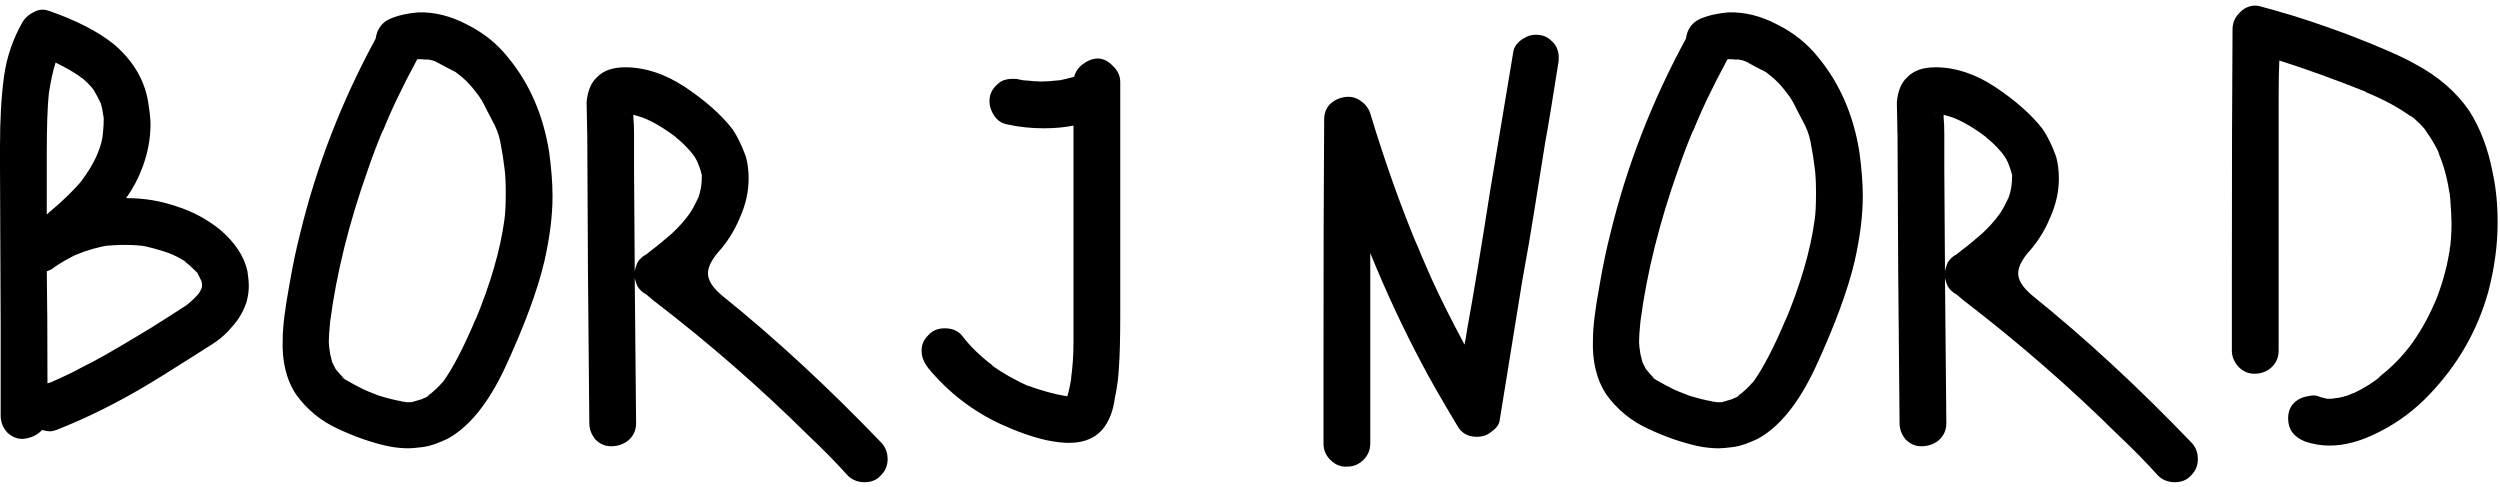 <?xml version="1.0" encoding="UTF-8"?> <svg xmlns="http://www.w3.org/2000/svg" width="354" height="69" viewBox="0 0 354 69" fill="none"> <path d="M35.04 38.424C35.168 39.32 35.232 39.992 35.232 40.44C35.232 41.144 35.136 41.88 34.944 42.648C34.496 44.056 33.792 45.272 32.832 46.296C32 47.32 30.944 48.216 29.664 48.984C28.448 49.752 27.744 50.2 27.552 50.328L23.136 53.112L21.408 54.168C16.864 56.92 12.384 59.16 7.968 60.888C7.584 61.016 7.296 61.08 7.104 61.08C6.848 61.08 6.464 61.016 5.952 60.888C5.312 61.592 4.448 62.008 3.36 62.136C2.528 62.2 1.76 61.912 1.056 61.272C0.416 60.568 0.096 59.768 0.096 58.872V46.2L0 23.64V20.76C0 16.856 0.192 13.528 0.576 10.776C0.96 8.024 1.856 5.432 3.264 3C3.648 2.424 4.192 1.976 4.896 1.656C5.216 1.464 5.632 1.368 6.144 1.368C6.336 1.368 6.624 1.432 7.008 1.56C10.848 2.904 13.888 4.472 16.128 6.264C18.752 8.504 20.352 11.128 20.928 14.136C21.184 15.672 21.312 16.824 21.312 17.592C21.312 19.64 20.928 21.688 20.16 23.736C19.584 25.272 18.816 26.712 17.856 28.056H17.952C20.384 28.056 22.72 28.44 24.96 29.208C27.2 29.912 29.248 31 31.104 32.472C33.28 34.328 34.592 36.312 35.04 38.424ZM7.104 8.568L7.68 8.856L7.104 8.568ZM11.232 10.776C10.528 10.264 9.408 9.624 7.872 8.856C7.488 10.072 7.168 11.544 6.912 13.272C6.72 15.128 6.624 17.912 6.624 21.624V30.36C8.992 28.376 10.784 26.616 12 25.08L11.424 25.752C12.512 24.344 13.312 23 13.824 21.72C14.272 20.696 14.528 19.672 14.592 18.648C14.656 18.2 14.688 17.528 14.688 16.632V16.728C14.56 15.832 14.432 15.16 14.304 14.712C13.984 14.008 13.664 13.4 13.344 12.888L13.44 12.984L13.344 12.888L12.96 12.312C12.96 12.376 13.024 12.472 13.152 12.6C12.704 12.024 12.192 11.512 11.616 11.064C11.744 11.192 11.84 11.256 11.904 11.256L11.232 10.776ZM11.616 11.064C11.552 11.064 11.424 10.968 11.232 10.776L11.616 11.064ZM7.008 12.408C7.008 12.6 6.976 12.76 6.912 12.888C6.976 12.76 7.008 12.6 7.008 12.408ZM13.344 12.888C13.344 12.824 13.28 12.728 13.152 12.6L13.344 12.888ZM14.016 13.944L14.304 14.616L14.016 13.944ZM14.592 18.84V19.128V18.84ZM26.4 43.224C26.976 42.776 27.552 42.232 28.128 41.592L28.416 41.112C28.544 40.856 28.608 40.664 28.608 40.536V40.152L28.512 39.768L27.936 38.616C27.104 37.784 26.528 37.272 26.208 37.08H26.304C25.664 36.632 24.864 36.216 23.904 35.832C22.432 35.32 20.992 34.936 19.584 34.68L20.448 34.872C19.808 34.744 18.88 34.68 17.664 34.68C16.448 34.68 15.52 34.744 14.88 34.872L15.744 34.68C14.016 34.936 12.32 35.416 10.656 36.12L11.424 35.736C9.824 36.504 8.576 37.208 7.68 37.848L7.296 38.136L6.624 38.424C6.688 41.944 6.72 47.224 6.72 54.264C6.848 54.264 7.04 54.2 7.296 54.072L6.912 54.264C8.96 53.368 10.496 52.632 11.52 52.056C13.376 51.16 16.096 49.624 19.68 47.448C20.576 46.936 21.92 46.104 23.712 44.952L26.4 43.224ZM28.032 38.808L28.128 38.904L28.032 38.808ZM28.608 40.344V40.248V40.344ZM28.704 40.632V40.44V40.632ZM7.488 53.976L7.296 54.072L7.488 53.976ZM77.759 21.528C78.079 23.896 78.239 25.976 78.239 27.768C78.239 30.52 77.855 33.592 77.087 36.984C76.127 41.08 74.271 46.104 71.519 52.056C69.151 57.112 66.431 60.472 63.359 62.136C62.015 62.776 60.895 63.16 59.999 63.288C58.975 63.416 58.271 63.48 57.887 63.48C56.927 63.48 55.967 63.384 55.007 63.192C52.639 62.68 50.239 61.848 47.807 60.696C45.439 59.608 43.487 58.008 41.951 55.896C40.543 53.784 39.903 51.16 40.031 48.024C40.031 46.296 40.351 43.704 40.991 40.248C41.439 37.624 41.951 35.192 42.527 32.952C44.831 23.48 48.383 14.328 53.183 5.496C53.311 4.792 53.471 4.312 53.663 4.056C54.047 3.352 54.687 2.84 55.583 2.52C56.543 2.136 57.759 1.88 59.231 1.752C61.535 1.688 63.839 2.264 66.143 3.48C68.447 4.632 70.367 6.168 71.903 8.088C74.975 11.8 76.927 16.28 77.759 21.528ZM71.423 31.128C71.551 30.296 71.615 29.048 71.615 27.384C71.615 25.784 71.551 24.568 71.423 23.736C71.295 22.648 71.135 21.624 70.943 20.664C70.815 19.704 70.527 18.744 70.079 17.784C69.887 17.4 69.503 16.664 68.927 15.576C68.415 14.488 67.935 13.688 67.487 13.176C66.655 12.024 65.663 11.032 64.511 10.2C63.615 9.752 62.879 9.368 62.303 9.048C61.791 8.728 61.311 8.536 60.863 8.472L60.287 8.376L60.479 8.472C60.159 8.408 59.711 8.376 59.135 8.376L59.039 8.472C56.927 12.376 55.295 15.8 54.143 18.744L54.335 18.168C53.567 19.96 52.831 21.88 52.127 23.928C49.439 31.48 47.647 38.68 46.751 45.528C46.623 46.808 46.559 47.768 46.559 48.408C46.559 48.792 46.623 49.368 46.751 50.136L47.039 51.288L47.519 52.248C48.031 52.888 48.415 53.304 48.671 53.496L48.383 53.4L48.959 53.784L49.055 53.88L48.959 53.784C49.599 54.168 50.559 54.68 51.839 55.32L51.455 55.128C51.711 55.256 52.415 55.544 53.567 55.992C54.783 56.376 55.935 56.664 57.023 56.856H56.735C56.991 56.856 57.183 56.888 57.311 56.952H57.599H57.503H58.271C58.527 56.888 59.071 56.728 59.903 56.472L59.327 56.76C59.711 56.568 59.935 56.44 59.999 56.376H60.095H59.999C60.319 56.312 60.575 56.152 60.767 55.896C61.471 55.384 62.143 54.744 62.783 53.976C62.655 54.104 62.591 54.2 62.591 54.264C64.063 52.28 65.695 49.144 67.487 44.856L67.199 45.624C69.439 40.248 70.847 35.416 71.423 31.128ZM60.479 8.472H60.863H60.479ZM71.327 31.992C71.327 31.8 71.359 31.64 71.423 31.512C71.359 31.64 71.327 31.8 71.327 31.992ZM46.847 45.24V44.856V45.24ZM46.655 49.752L46.559 49.368L46.655 49.752ZM48.671 53.496L48.959 53.784L48.671 53.496ZM63.071 53.592L62.783 53.976L63.071 53.592ZM51.071 54.936L51.455 55.128L51.071 54.936ZM61.247 55.608C61.183 55.608 61.087 55.672 60.959 55.8L61.247 55.608ZM59.999 56.376C59.999 56.44 59.967 56.472 59.903 56.472L59.999 56.376ZM58.943 56.856H58.559H58.943ZM57.311 56.952C57.247 56.888 57.151 56.856 57.023 56.856C57.215 56.856 57.375 56.888 57.503 56.952H57.311ZM124.727 62.616C125.367 63.256 125.687 64.056 125.687 65.016C125.687 65.912 125.367 66.68 124.727 67.32C124.151 67.96 123.383 68.28 122.423 68.28C121.463 68.28 120.663 67.96 120.023 67.32C118.423 65.528 116.503 63.576 114.263 61.464C107.607 54.872 100.407 48.6 92.662 42.648C92.727 42.648 92.758 42.68 92.758 42.744L91.51 41.688C90.999 41.432 90.582 41.048 90.263 40.536C90.135 40.28 90.007 39.896 89.879 39.384L90.07 59.928C90.07 60.888 89.719 61.688 89.014 62.328C88.311 62.904 87.478 63.192 86.519 63.192C85.686 63.192 84.951 62.872 84.311 62.232C83.734 61.528 83.447 60.76 83.447 59.928L83.254 38.424L83.159 19.32L83.062 14.52C83.191 12.92 83.671 11.736 84.502 10.968C85.398 10.008 86.743 9.528 88.534 9.528C91.35 9.528 94.166 10.456 96.983 12.312C99.862 14.232 102.103 16.216 103.703 18.264C104.407 19.288 105.047 20.6 105.623 22.2C105.879 23.16 106.007 24.184 106.007 25.272C106.007 27.128 105.591 28.984 104.759 30.84C103.991 32.696 102.935 34.36 101.591 35.832C100.695 36.92 100.247 37.88 100.247 38.712C100.247 39.672 100.887 40.696 102.167 41.784C109.719 47.864 117.239 54.808 124.727 62.616ZM89.782 14.616V14.52V14.616ZM88.534 16.056C88.599 16.056 88.63 16.024 88.63 15.96L88.534 16.056ZM89.782 16.248H89.686H89.782ZM97.367 30.648C97.942 29.88 98.454 28.952 98.903 27.864L98.615 28.728C98.999 27.768 99.222 26.968 99.287 26.328C99.35 25.944 99.382 25.432 99.382 24.792C99.254 24.28 99.126 23.864 98.999 23.544C98.743 22.776 98.359 22.104 97.847 21.528C97.079 20.632 96.343 19.928 95.638 19.416L95.831 19.512C93.975 18.104 92.343 17.144 90.934 16.632L91.799 16.92C91.478 16.792 90.775 16.568 89.686 16.248V16.632C89.751 17.208 89.782 18.04 89.782 19.128V24.12L89.879 38.424C89.942 38.04 90.07 37.624 90.263 37.176C90.582 36.664 90.999 36.28 91.51 36.024L92.951 34.872L92.278 35.448C93.239 34.68 94.198 33.88 95.159 33.048C96.118 32.152 96.918 31.256 97.558 30.36L97.367 30.648ZM95.159 19.032L95.638 19.416L95.159 19.032ZM99.287 26.712V26.328V26.712ZM93.335 43.128L93.046 42.936L93.335 43.128ZM155.364 8.28C156.196 8.28 156.932 8.632 157.572 9.336C158.276 9.976 158.628 10.744 158.628 11.64V29.016V44.568C158.628 47.896 158.564 50.392 158.436 52.056C158.372 53.464 158.18 54.904 157.86 56.376C157.668 57.848 157.252 59.096 156.612 60.12C155.524 61.848 153.764 62.712 151.332 62.712C150.5 62.712 149.444 62.584 148.164 62.328C146.18 61.88 144.004 61.112 141.636 60.024C137.668 58.168 134.276 55.544 131.46 52.152C130.82 51.32 130.5 50.52 130.5 49.752V49.56C130.5 48.792 130.82 48.088 131.46 47.448C132.036 46.808 132.804 46.488 133.764 46.488C134.788 46.488 135.588 46.808 136.164 47.448C137.316 48.984 138.788 50.424 140.58 51.768H140.484C142.02 52.856 143.78 53.848 145.764 54.744L145.38 54.552C147.492 55.32 149.348 55.832 150.948 56.088H151.14C151.332 55.448 151.556 54.424 151.812 53.016L151.62 53.88C151.876 52.152 152.004 50.36 152.004 48.504C152.004 46.584 152.004 45.4 152.004 44.952V17.784C150.724 18.04 149.316 18.168 147.78 18.168C145.988 18.168 144.228 17.976 142.5 17.592C141.668 17.4 141.028 16.888 140.58 16.056C140.132 15.224 140.004 14.392 140.196 13.56C140.388 12.792 140.9 12.12 141.732 11.544C142.18 11.288 142.756 11.16 143.46 11.16C143.844 11.16 144.132 11.192 144.324 11.256L145.764 11.544L144.9 11.352C146.052 11.48 146.916 11.544 147.492 11.544C148.068 11.544 148.932 11.48 150.084 11.352L149.22 11.544C150.5 11.288 151.46 11.064 152.1 10.872C152.292 10.168 152.676 9.592 153.252 9.144C153.892 8.632 154.596 8.344 155.364 8.28ZM144.996 54.36L145.38 54.552L144.996 54.36ZM151.812 56.088H151.908H151.812ZM150.852 57.048L150.948 56.76L150.852 57.048ZM220.334 6.552C220.59 7.064 220.718 7.576 220.718 8.088C220.718 8.536 220.686 8.888 220.622 9.144C219.79 14.456 219.182 18.136 218.798 20.184L218.414 22.584C218.094 24.504 217.71 26.904 217.262 29.784C216.814 32.664 216.238 36.024 215.534 39.864L212.366 59.448C212.302 60.088 211.886 60.664 211.118 61.176C210.606 61.624 209.934 61.848 209.102 61.848C207.822 61.848 206.894 61.304 206.318 60.216C204.014 56.376 202.35 53.464 201.326 51.48C198.702 46.552 196.27 41.336 194.03 35.832V62.808C194.03 63.704 193.71 64.472 193.07 65.112C192.43 65.752 191.662 66.072 190.766 66.072C189.87 66.136 189.07 65.816 188.366 65.112C187.726 64.472 187.406 63.704 187.406 62.808V52.632C187.406 36.76 187.438 24.856 187.502 16.92C187.502 16.088 187.758 15.384 188.27 14.808C188.846 14.232 189.55 13.88 190.382 13.752C191.214 13.624 191.95 13.784 192.59 14.232C193.294 14.68 193.774 15.288 194.03 16.056C196.078 22.84 198.318 29.144 200.75 34.968L200.462 34.2C200.91 35.352 201.646 37.08 202.67 39.384C203.822 41.944 205.39 45.08 207.374 48.792C207.502 48.216 207.63 47.48 207.758 46.584C208.654 41.656 209.742 35.096 211.022 26.904L214.286 7.32C214.35 6.936 214.51 6.584 214.766 6.264C215.086 5.88 215.438 5.592 215.822 5.4C216.334 5.08 216.878 4.92 217.454 4.92C217.838 4.92 218.126 4.952 218.318 5.016C218.702 5.08 219.086 5.272 219.47 5.592C219.854 5.912 220.142 6.232 220.334 6.552ZM263.291 21.528C263.611 23.896 263.771 25.976 263.771 27.768C263.771 30.52 263.387 33.592 262.619 36.984C261.659 41.08 259.803 46.104 257.051 52.056C254.683 57.112 251.963 60.472 248.891 62.136C247.547 62.776 246.427 63.16 245.531 63.288C244.507 63.416 243.803 63.48 243.419 63.48C242.459 63.48 241.499 63.384 240.539 63.192C238.171 62.68 235.771 61.848 233.339 60.696C230.971 59.608 229.019 58.008 227.483 55.896C226.075 53.784 225.434 51.16 225.562 48.024C225.562 46.296 225.883 43.704 226.523 40.248C226.971 37.624 227.483 35.192 228.059 32.952C230.363 23.48 233.915 14.328 238.715 5.496C238.843 4.792 239.003 4.312 239.195 4.056C239.579 3.352 240.219 2.84 241.115 2.52C242.075 2.136 243.291 1.88 244.763 1.752C247.067 1.688 249.371 2.264 251.675 3.48C253.979 4.632 255.899 6.168 257.435 8.088C260.507 11.8 262.459 16.28 263.291 21.528ZM256.955 31.128C257.083 30.296 257.147 29.048 257.147 27.384C257.147 25.784 257.083 24.568 256.955 23.736C256.827 22.648 256.667 21.624 256.475 20.664C256.347 19.704 256.059 18.744 255.611 17.784C255.419 17.4 255.035 16.664 254.459 15.576C253.947 14.488 253.467 13.688 253.019 13.176C252.187 12.024 251.195 11.032 250.043 10.2C249.147 9.752 248.411 9.368 247.835 9.048C247.323 8.728 246.843 8.536 246.395 8.472L245.819 8.376L246.011 8.472C245.691 8.408 245.243 8.376 244.667 8.376L244.571 8.472C242.459 12.376 240.827 15.8 239.674 18.744L239.867 18.168C239.099 19.96 238.363 21.88 237.659 23.928C234.971 31.48 233.179 38.68 232.283 45.528C232.155 46.808 232.091 47.768 232.091 48.408C232.091 48.792 232.155 49.368 232.283 50.136L232.571 51.288L233.051 52.248C233.563 52.888 233.947 53.304 234.203 53.496L233.915 53.4L234.491 53.784L234.587 53.88L234.491 53.784C235.131 54.168 236.091 54.68 237.371 55.32L236.987 55.128C237.243 55.256 237.947 55.544 239.099 55.992C240.315 56.376 241.467 56.664 242.555 56.856H242.267C242.523 56.856 242.715 56.888 242.843 56.952H243.131H243.035H243.803C244.059 56.888 244.603 56.728 245.435 56.472L244.859 56.76C245.243 56.568 245.467 56.44 245.531 56.376H245.627H245.531C245.851 56.312 246.107 56.152 246.299 55.896C247.003 55.384 247.675 54.744 248.315 53.976C248.187 54.104 248.123 54.2 248.123 54.264C249.595 52.28 251.227 49.144 253.019 44.856L252.731 45.624C254.971 40.248 256.379 35.416 256.955 31.128ZM246.011 8.472H246.395H246.011ZM256.859 31.992C256.859 31.8 256.891 31.64 256.955 31.512C256.891 31.64 256.859 31.8 256.859 31.992ZM232.379 45.24V44.856V45.24ZM232.187 49.752L232.091 49.368L232.187 49.752ZM234.203 53.496L234.491 53.784L234.203 53.496ZM248.603 53.592L248.315 53.976L248.603 53.592ZM236.603 54.936L236.987 55.128L236.603 54.936ZM246.779 55.608C246.715 55.608 246.619 55.672 246.491 55.8L246.779 55.608ZM245.531 56.376C245.531 56.44 245.499 56.472 245.435 56.472L245.531 56.376ZM244.475 56.856H244.091H244.475ZM242.843 56.952C242.779 56.888 242.683 56.856 242.555 56.856C242.747 56.856 242.907 56.888 243.035 56.952H242.843ZM310.258 62.616C310.898 63.256 311.218 64.056 311.218 65.016C311.218 65.912 310.898 66.68 310.258 67.32C309.682 67.96 308.914 68.28 307.954 68.28C306.994 68.28 306.194 67.96 305.554 67.32C303.954 65.528 302.034 63.576 299.794 61.464C293.138 54.872 285.938 48.6 278.194 42.648C278.258 42.648 278.29 42.68 278.29 42.744L277.042 41.688C276.53 41.432 276.114 41.048 275.794 40.536C275.666 40.28 275.538 39.896 275.41 39.384L275.602 59.928C275.602 60.888 275.25 61.688 274.546 62.328C273.842 62.904 273.01 63.192 272.05 63.192C271.218 63.192 270.482 62.872 269.842 62.232C269.266 61.528 268.978 60.76 268.978 59.928L268.786 38.424L268.69 19.32L268.594 14.52C268.722 12.92 269.202 11.736 270.034 10.968C270.93 10.008 272.274 9.528 274.066 9.528C276.882 9.528 279.698 10.456 282.514 12.312C285.394 14.232 287.634 16.216 289.234 18.264C289.938 19.288 290.578 20.6 291.154 22.2C291.41 23.16 291.538 24.184 291.538 25.272C291.538 27.128 291.122 28.984 290.29 30.84C289.522 32.696 288.466 34.36 287.122 35.832C286.226 36.92 285.778 37.88 285.778 38.712C285.778 39.672 286.418 40.696 287.698 41.784C295.25 47.864 302.77 54.808 310.258 62.616ZM275.314 14.616V14.52V14.616ZM274.066 16.056C274.13 16.056 274.162 16.024 274.162 15.96L274.066 16.056ZM275.314 16.248H275.218H275.314ZM282.898 30.648C283.474 29.88 283.986 28.952 284.434 27.864L284.146 28.728C284.53 27.768 284.754 26.968 284.818 26.328C284.882 25.944 284.914 25.432 284.914 24.792C284.786 24.28 284.658 23.864 284.53 23.544C284.274 22.776 283.89 22.104 283.378 21.528C282.61 20.632 281.874 19.928 281.17 19.416L281.362 19.512C279.506 18.104 277.874 17.144 276.466 16.632L277.33 16.92C277.01 16.792 276.306 16.568 275.218 16.248V16.632C275.282 17.208 275.314 18.04 275.314 19.128V24.12L275.41 38.424C275.474 38.04 275.602 37.624 275.794 37.176C276.114 36.664 276.53 36.28 277.042 36.024L278.482 34.872L277.81 35.448C278.77 34.68 279.73 33.88 280.69 33.048C281.65 32.152 282.45 31.256 283.09 30.36L282.898 30.648ZM280.69 19.032L281.17 19.416L280.69 19.032ZM284.818 26.712V26.328V26.712ZM278.866 43.128L278.578 42.936L278.866 43.128ZM352.991 24.6C353.439 26.648 353.663 28.952 353.663 31.512C353.663 34.712 353.215 38.008 352.319 41.4C350.783 46.84 348.031 51.64 344.063 55.8C342.015 57.976 339.679 59.736 337.055 61.08C334.495 62.424 332.095 63.096 329.855 63.096C328.703 63.096 327.551 62.904 326.399 62.52C324.799 61.88 323.999 60.792 323.999 59.256C323.999 58.872 324.031 58.584 324.095 58.392C324.287 57.56 324.799 56.92 325.631 56.472C326.015 56.28 326.431 56.152 326.879 56.088C327.391 55.96 327.839 55.96 328.223 56.088C328.479 56.216 328.927 56.344 329.567 56.472C330.079 56.472 330.463 56.44 330.719 56.376C331.423 56.312 332.159 56.12 332.927 55.8L332.543 55.992L333.119 55.704L333.407 55.608L333.215 55.704C334.815 54.936 336.095 54.136 337.055 53.304L336.863 53.4C338.527 52.12 339.967 50.68 341.183 49.08L340.991 49.368C342.591 47.256 343.903 44.952 344.927 42.456L344.639 43.224C345.727 40.6 346.463 38.04 346.847 35.544V35.736C347.039 34.392 347.135 33.016 347.135 31.608C347.135 30.84 347.071 29.624 346.943 27.96V28.056C346.623 25.496 346.047 23.32 345.215 21.528L345.503 22.008C344.991 20.792 344.255 19.544 343.295 18.264L343.871 18.936C343.103 17.912 342.207 17.016 341.183 16.248L341.567 16.632C339.775 15.288 337.535 14.072 334.847 12.984L335.231 13.08C330.559 11.224 326.399 9.72 322.751 8.568C322.687 9.784 322.655 11.64 322.655 14.136V37.752V49.656C322.655 50.616 322.303 51.416 321.599 52.056C320.959 52.632 320.159 52.92 319.199 52.92C318.367 52.92 317.631 52.6 316.991 51.96C316.351 51.256 316.031 50.488 316.031 49.656V39.672C316.031 23.864 316.063 12.024 316.127 4.152C316.127 3.256 316.447 2.488 317.087 1.848C317.727 1.144 318.495 0.792 319.391 0.792C319.647 0.792 319.967 0.856 320.351 0.984C321.567 1.304 322.367 1.528 322.751 1.656C325.311 2.36 328.575 3.448 332.543 4.92C337.023 6.648 340.159 8.024 341.951 9.048C345.215 10.776 347.775 12.984 349.631 15.672C351.231 18.168 352.351 21.144 352.991 24.6ZM334.463 12.792L334.847 12.984L334.463 12.792ZM341.855 16.824L341.567 16.632L341.855 16.824ZM345.119 21.24L345.215 21.528L345.119 21.24ZM346.847 27.192C346.847 27.448 346.879 27.64 346.943 27.768L346.847 27.192ZM346.847 35.544C346.847 35.224 346.879 35 346.943 34.872L346.847 35.544ZM341.471 48.696L341.183 49.08L341.471 48.696ZM336.383 53.784L336.863 53.4L336.383 53.784ZM333.119 55.704L332.927 55.8C332.991 55.736 333.087 55.704 333.215 55.704H333.119ZM328.799 56.376H329.183H328.799ZM331.199 56.376H330.815H331.199Z" fill="black"></path> </svg> 